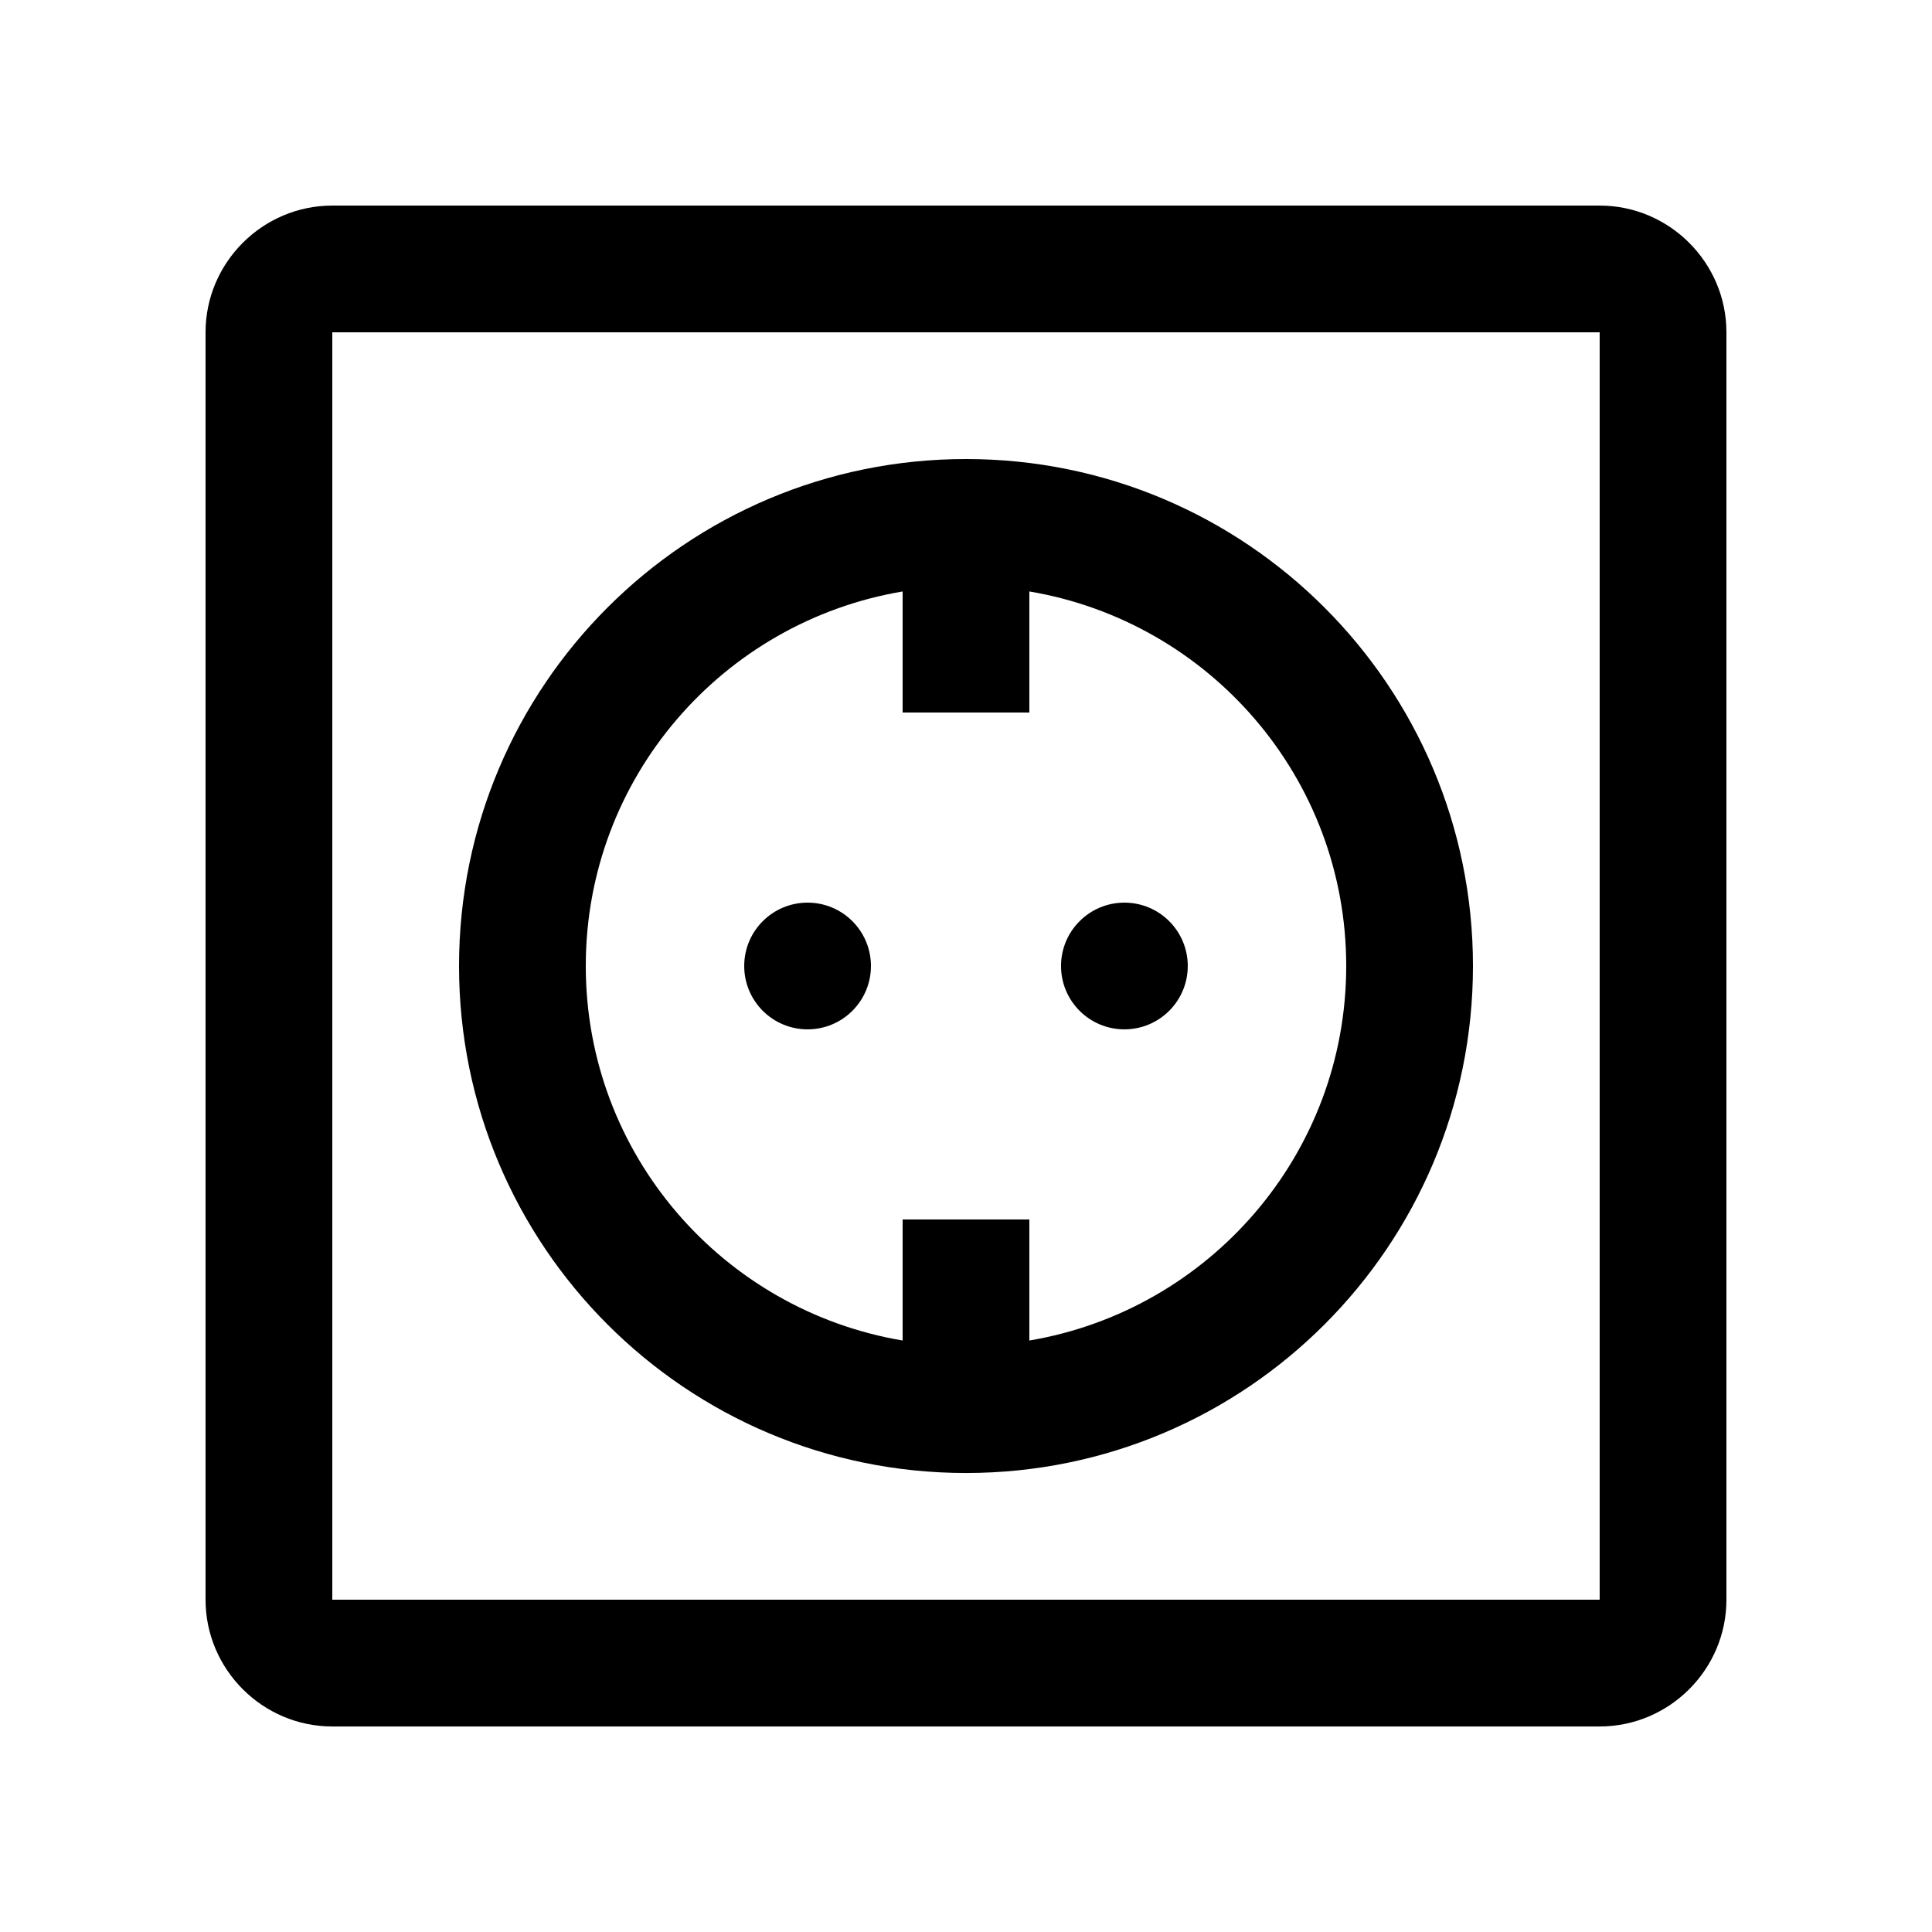 <?xml version="1.0" encoding="UTF-8"?>
<!-- Uploaded to: ICON Repo, www.iconrepo.com, Generator: ICON Repo Mixer Tools -->
<svg fill="#000000" width="800px" height="800px" version="1.1" viewBox="144 144 512 512" xmlns="http://www.w3.org/2000/svg">
 <g>
  <path d="m567.93 198.48h-335.87c-18.469 0-33.586 15.113-33.586 33.586v335.88c0 18.469 15.117 33.586 33.586 33.586h335.87c18.469 0 33.59-15.117 33.59-33.586v-335.88c0-18.473-15.121-33.586-33.59-33.586zm0 369.46h-335.87v-335.88h335.87z"/>
  <path d="m374.81 400c0 9.273-7.519 16.789-16.793 16.789s-16.793-7.516-16.793-16.789c0-9.277 7.519-16.793 16.793-16.793s16.793 7.516 16.793 16.793"/>
  <path d="m458.77 400c0 9.273-7.519 16.789-16.793 16.789-9.273 0-16.793-7.516-16.793-16.789 0-9.277 7.519-16.793 16.793-16.793 9.273 0 16.793 7.516 16.793 16.793"/>
  <path d="m400 265.65c-74.195 0-134.35 60.145-134.35 134.35 0 74.195 60.156 134.36 134.35 134.36s134.35-60.16 134.35-134.36c0-74.203-60.152-134.35-134.35-134.35zm16.789 233.6v-32.078h-33.582v32.078c-47.645-8.02-83.969-49.348-83.969-99.254 0-49.918 36.324-91.234 83.969-99.25v32.078h33.582v-32.082c47.625 8.016 83.973 49.336 83.973 99.254 0 49.906-36.348 91.234-83.973 99.254z"/>
 </g>
</svg>